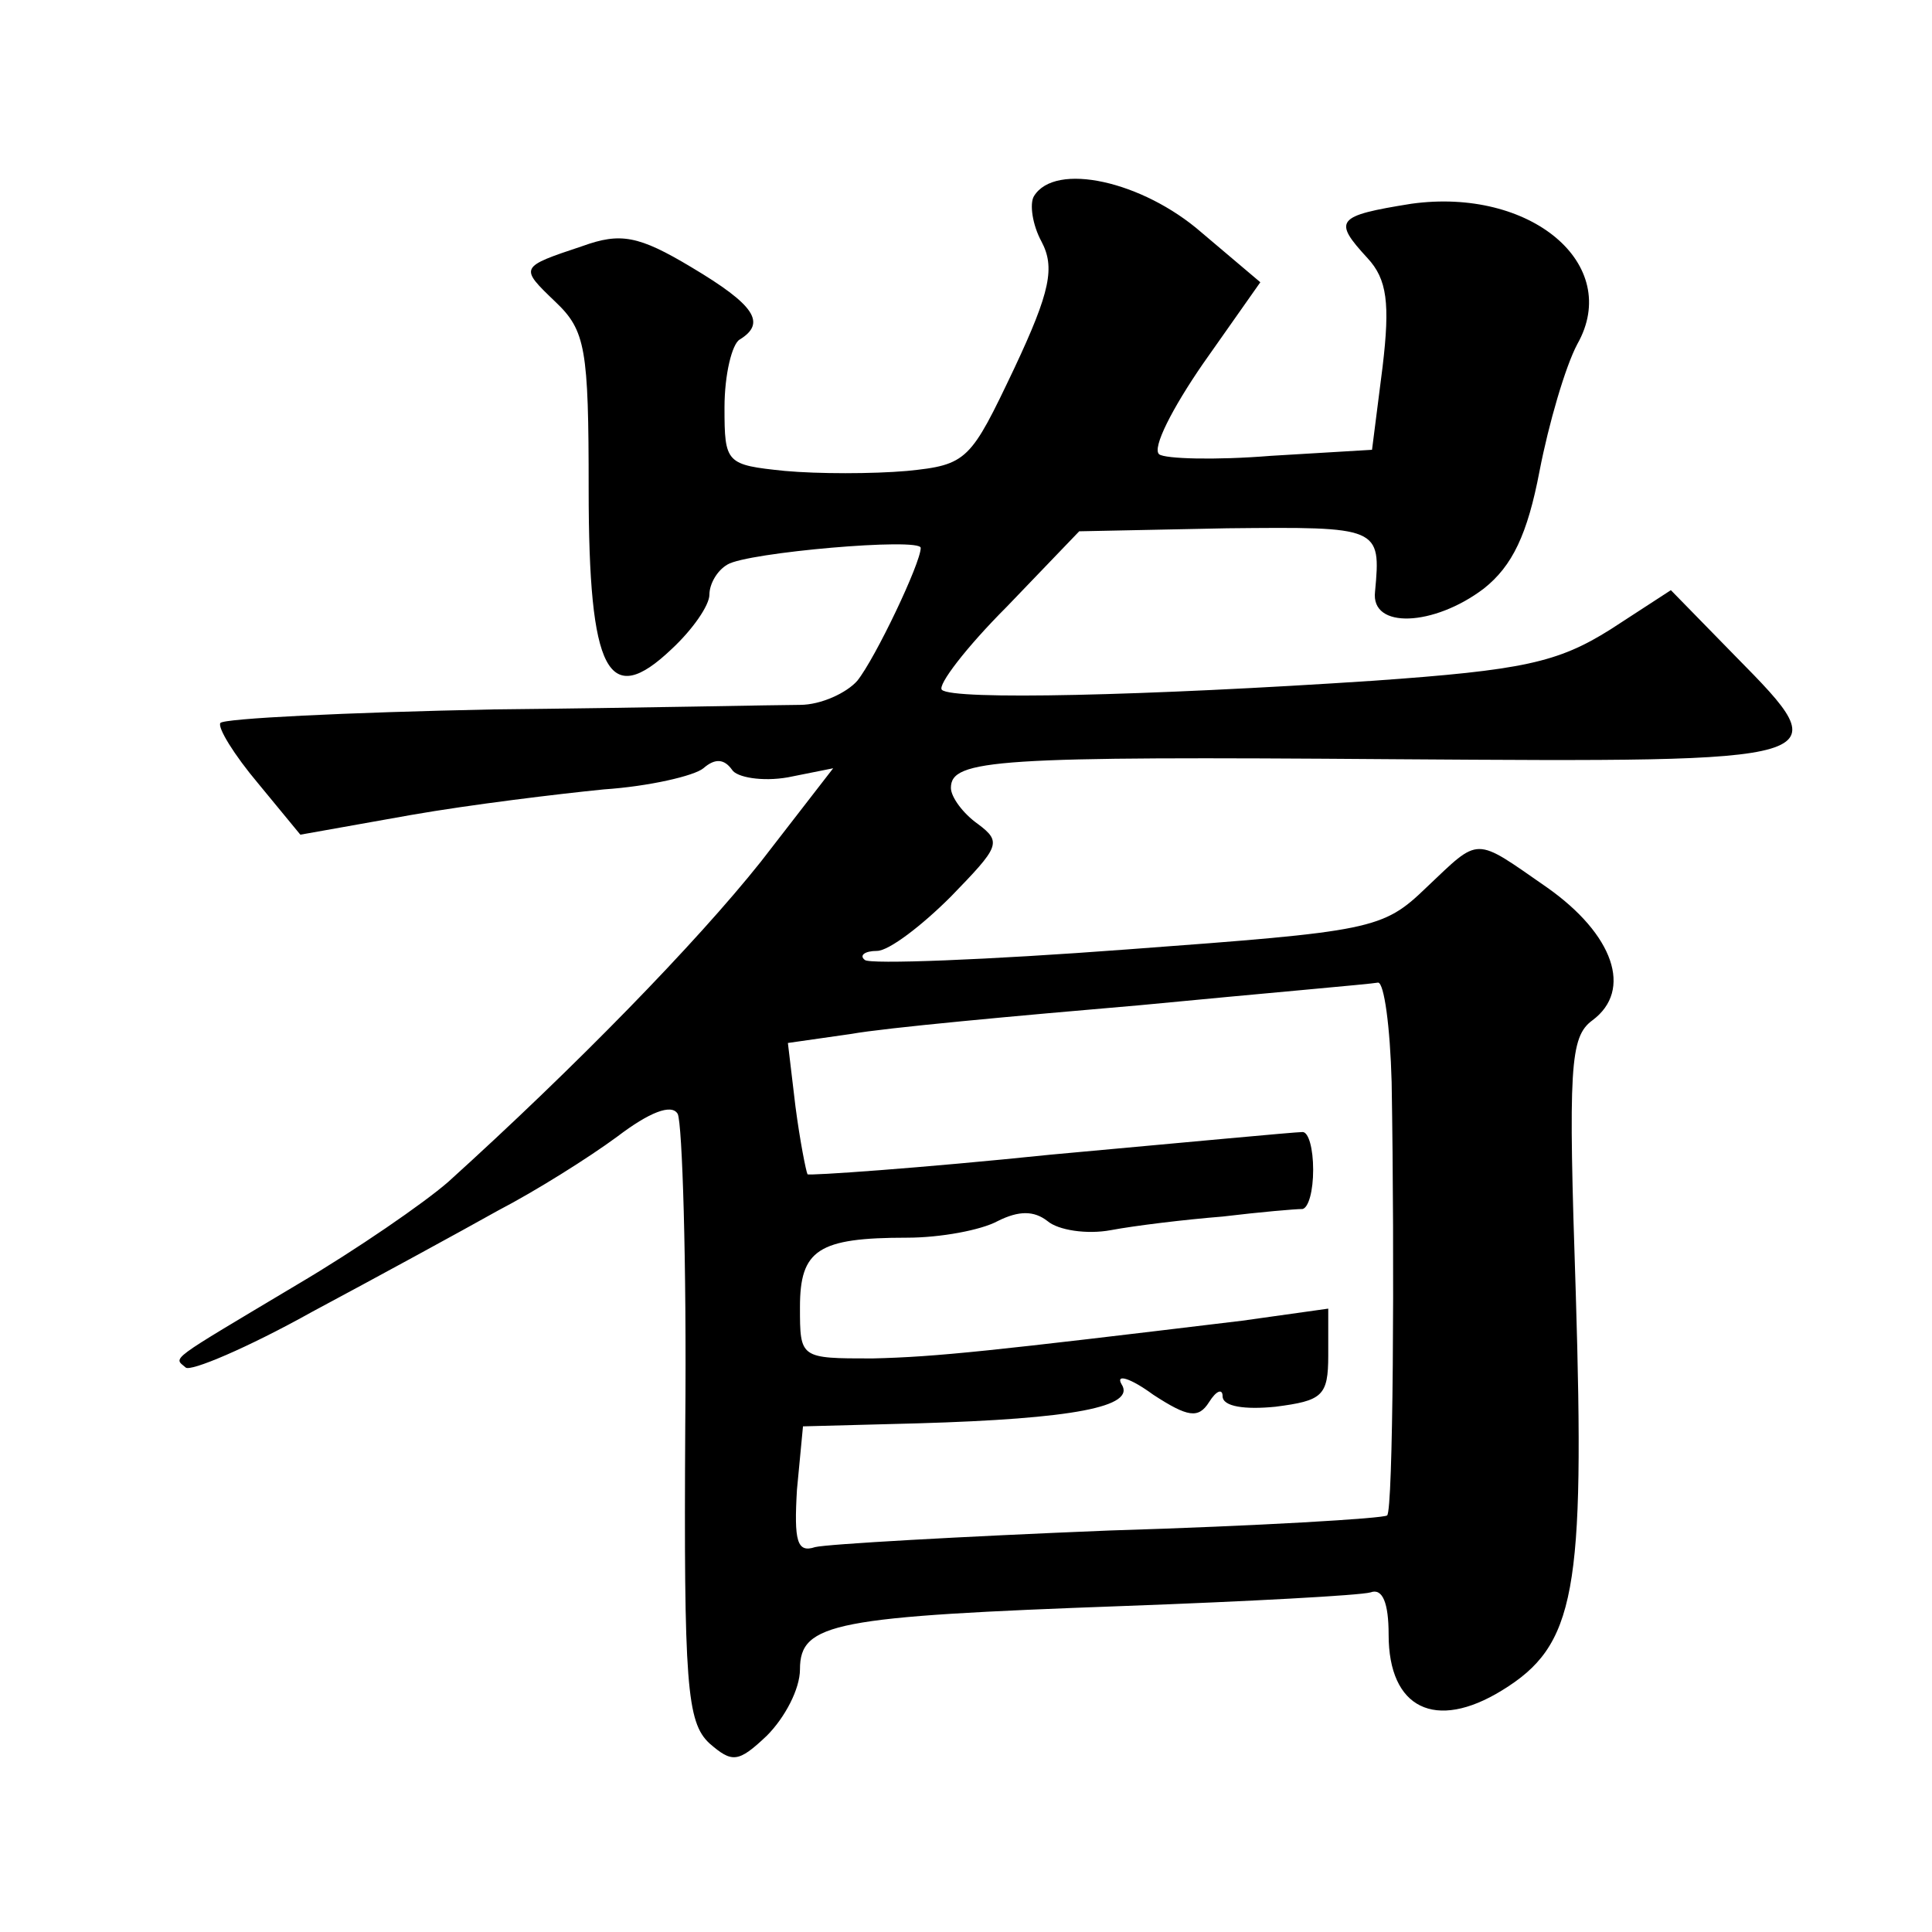 <?xml version="1.0" standalone="no"?>
<!DOCTYPE svg PUBLIC "-//W3C//DTD SVG 20010904//EN"
 "http://www.w3.org/TR/2001/REC-SVG-20010904/DTD/svg10.dtd">
<svg version="1.0" xmlns="http://www.w3.org/2000/svg"
 width="128pt" height="128pt" viewBox="0 0 128 128"
 preserveAspectRatio="xMidYMid meet">
<g transform="translate(0,128) scale(0.1,-0.1)"
fill="#0" stroke="none">
<path d="M685 1150 c-3 -5 -1 -19 5 -30 9 -17 6 -33 -18 -84 -29 -61 -31 -64 -71
-68 -23 -2 -59 -2 -81 0 -39 4 -40 5 -40 42 0 22 5 42 10 45 18 11 10 23 -32 48
-35 21 -47 23 -72 14 -42 -14 -42 -14 -18 -37 20 -19 22 -31 22 -124 0 -122 13
-146 55 -106 14 13 25 29 25 36 0 7 5 16 12 20 13 8 128 18 128 11 0 -10 -30 -73
-42 -88 -7 -8 -24 -16 -38 -16 -14 0 -105 -2 -203 -3 -98 -2 -179 -6 -181 -9 -2
-3 9 -21 25 -40 l28 -34 73 13 c40 7 98 14 128 17 30 2 60 9 66 14 8 7 14 6 19
-1 3 -5 20 -8 37 -5 l30 6 -48 -62 c-43 -54 -123 -136 -207 -212 -16 -14 -61 -45
-100 -68 -87 -52 -82 -48 -74 -55 3 -3 41 13 84 37 43 23 98 53 123 67 25 13 60
35 79 49 21 16 36 22 40 15 3 -6 6 -98 5 -206 -1 -172 1 -197 16 -211 15 -13 19
-13 38 5 12 12 22 31 22 44 0 31 23 35 215 42 82 3 156 7 163 9 8 3 12 -7 12 -28
0 -49 31 -64 75 -37 49 30 55 65 49 263 -5 150 -4 170 11 181 27 20 14 57 -30 88
-49 34 -44 34 -80 0 -29 -28 -36 -29 -198 -41 -93 -7 -171 -10 -174 -7 -4 3 0 6
8 6 8 0 30 17 49 36 32 33 34 36 18 48 -10 7 -18 18 -18 24 0 19 30 21 294 19 294
-2 295 -2 226 68 l-43 44 -40 -26 c-35 -22 -58 -27 -157 -34 -151 -10 -279 -13
-286 -6 -3 3 16 28 43 55 l48 50 98 2 c101 1 102 1 98 -42 -3 -25 39 -23 72 2 19
15 29 36 37 78 6 31 17 69 25 84 30 53 -31 104 -110 93 -50 -8 -52 -11 -29 -36
13 -14 15 -30 10 -72 l-7 -55 -67 -4 c-37 -3 -70 -2 -74 1 -5 4 9 31 29 60 l38
54 -39 33 c-39 34 -97 47 -111 24z m237 -587 c2 -120 1 -284 -3 -287 -2 -2 -85
-7 -184 -10 -99 -4 -187 -9 -195 -11 -12 -4 -14 4 -12 38 l4 42 76 2 c103 3 145
11 135 26 -4 7 6 4 21 -7 23 -15 30 -16 37 -5 5 8 9 9 9 4 0 -7 15 -9 35 -7 31
4 35 7 35 34 l0 31 -57 -8 c-166 -20 -202 -24 -245 -25 -48 0 -48 0 -48 34 0 38
12 46 71 46 22 0 49 5 60 11 14 7 24 7 33 0 7 -6 26 -9 42 -6 16 3 49 7 74 9 25
3 48 5 53 5 4 1 7 12 7 26 0 14 -3 25 -7 25 -5 0 -79 -7 -167 -15 -87 -9 -160 -14
-161 -13 -1 2 -5 22 -8 45 l-5 42 42 6 c22 4 109 12 191 19 83 8 153 14 158 15
4 0 8 -29 9 -66z"/>
</g>
</svg>
